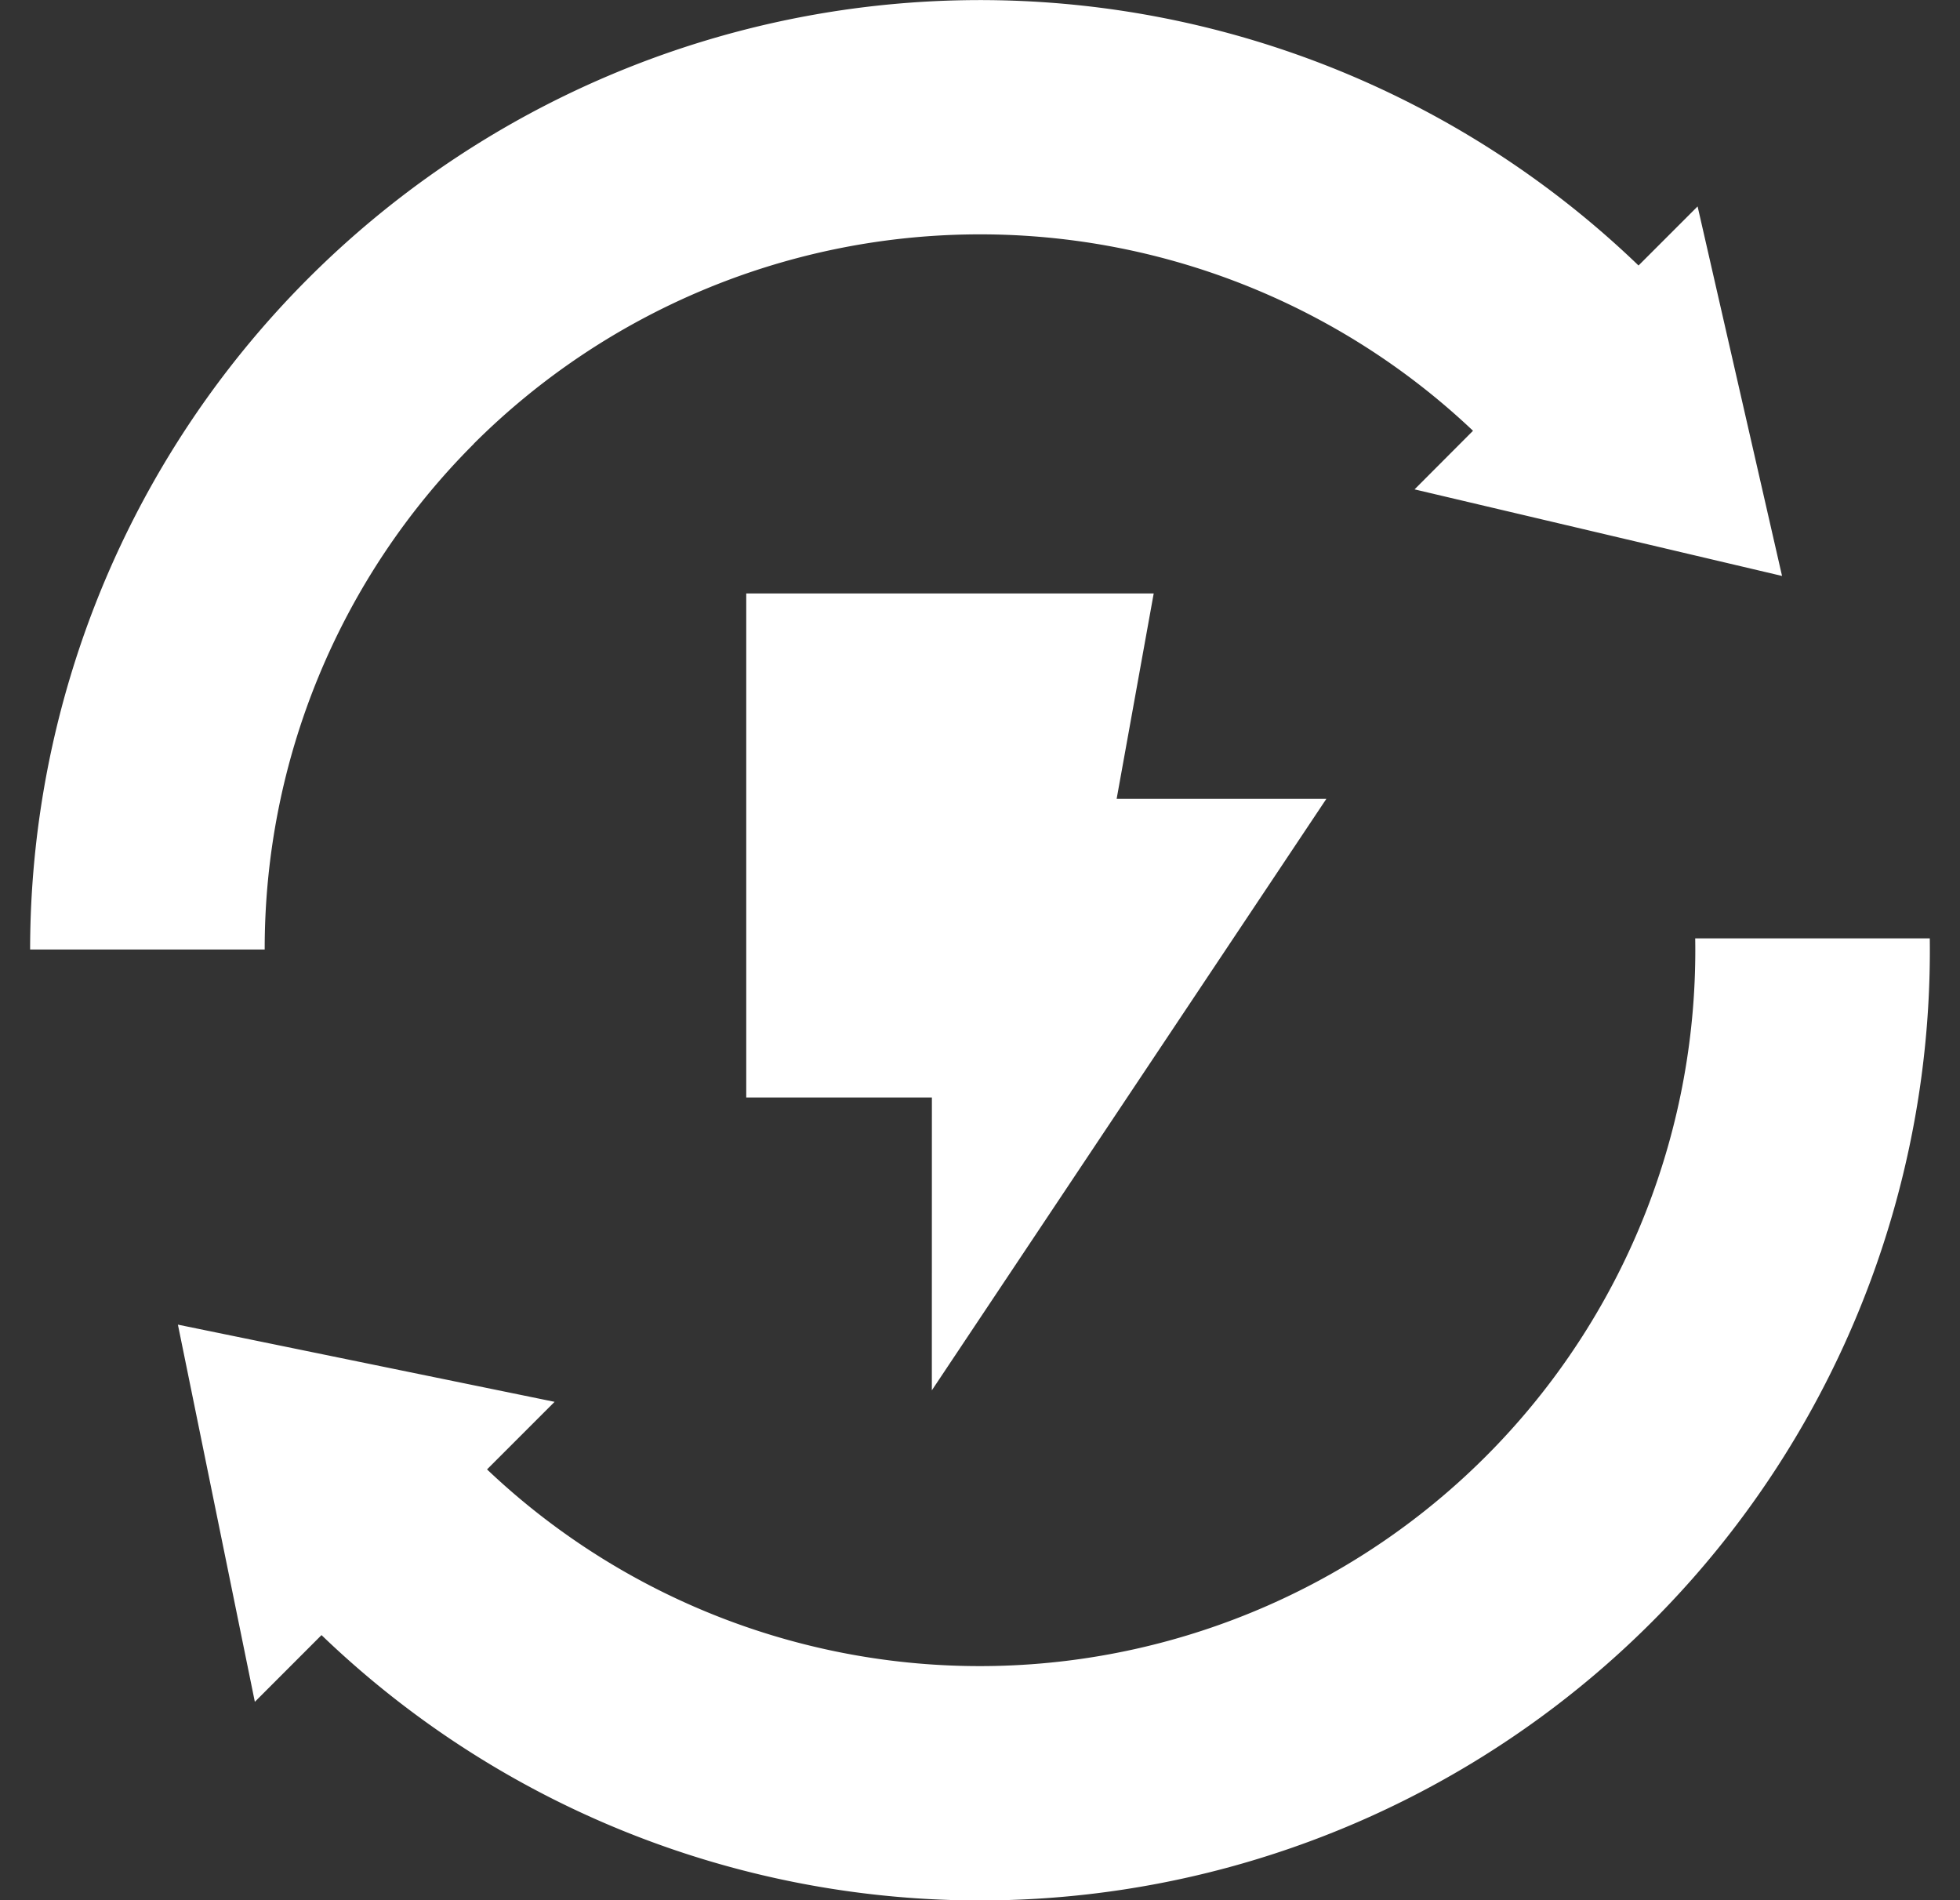 <svg id="renewable-energy" xmlns="http://www.w3.org/2000/svg" xmlns:xlink="http://www.w3.org/1999/xlink" width="41.777" height="40.496" viewBox="0 0 41.777 40.496" fill="#ffffff">
  <rect x="0" y="0" width="41.777" height="40.496" fill="#333333" stroke="none"/>
  <defs>
    <style>
      .cls-1 {
        clip-path: url(#clip-path);
      }
    </style>
    <clipPath id="clip-path">
      <rect id="Rectangle_1" data-name="Rectangle 1" width="41.777" height="40.496"/>
    </clipPath>
  </defs>
  <g id="Mask_Group_3" data-name="Mask Group 3" class="cls-1">
    <g id="noun-renewable-energy-5143002-FFFFFF" transform="translate(-6.529 -7.171)">
      <path id="Path_346" data-name="Path 346" d="M26.391,36.8,34.8,24.195h-4.47l.79-4.377H22.435V30.56h3.957Z"/>
      <path id="Path_347" data-name="Path 347" d="M16.626,16.629a15.28,15.28,0,0,1,21.3-.278L36.68,17.6l7.833,1.845-1.8-7.875-1.259,1.259A20.246,20.246,0,0,0,7.171,27.406h5a15.207,15.207,0,0,1,4.459-10.778Z"/>
      <path id="Path_348" data-name="Path 348" d="M47.662,27.168h-5A15.252,15.252,0,0,1,16.91,38.485l1.44-1.44L10.321,35.4l1.64,8.038,1.421-1.422a20.246,20.246,0,0,0,34.28-14.845Z"/>
    </g>
  </g>
</svg>
